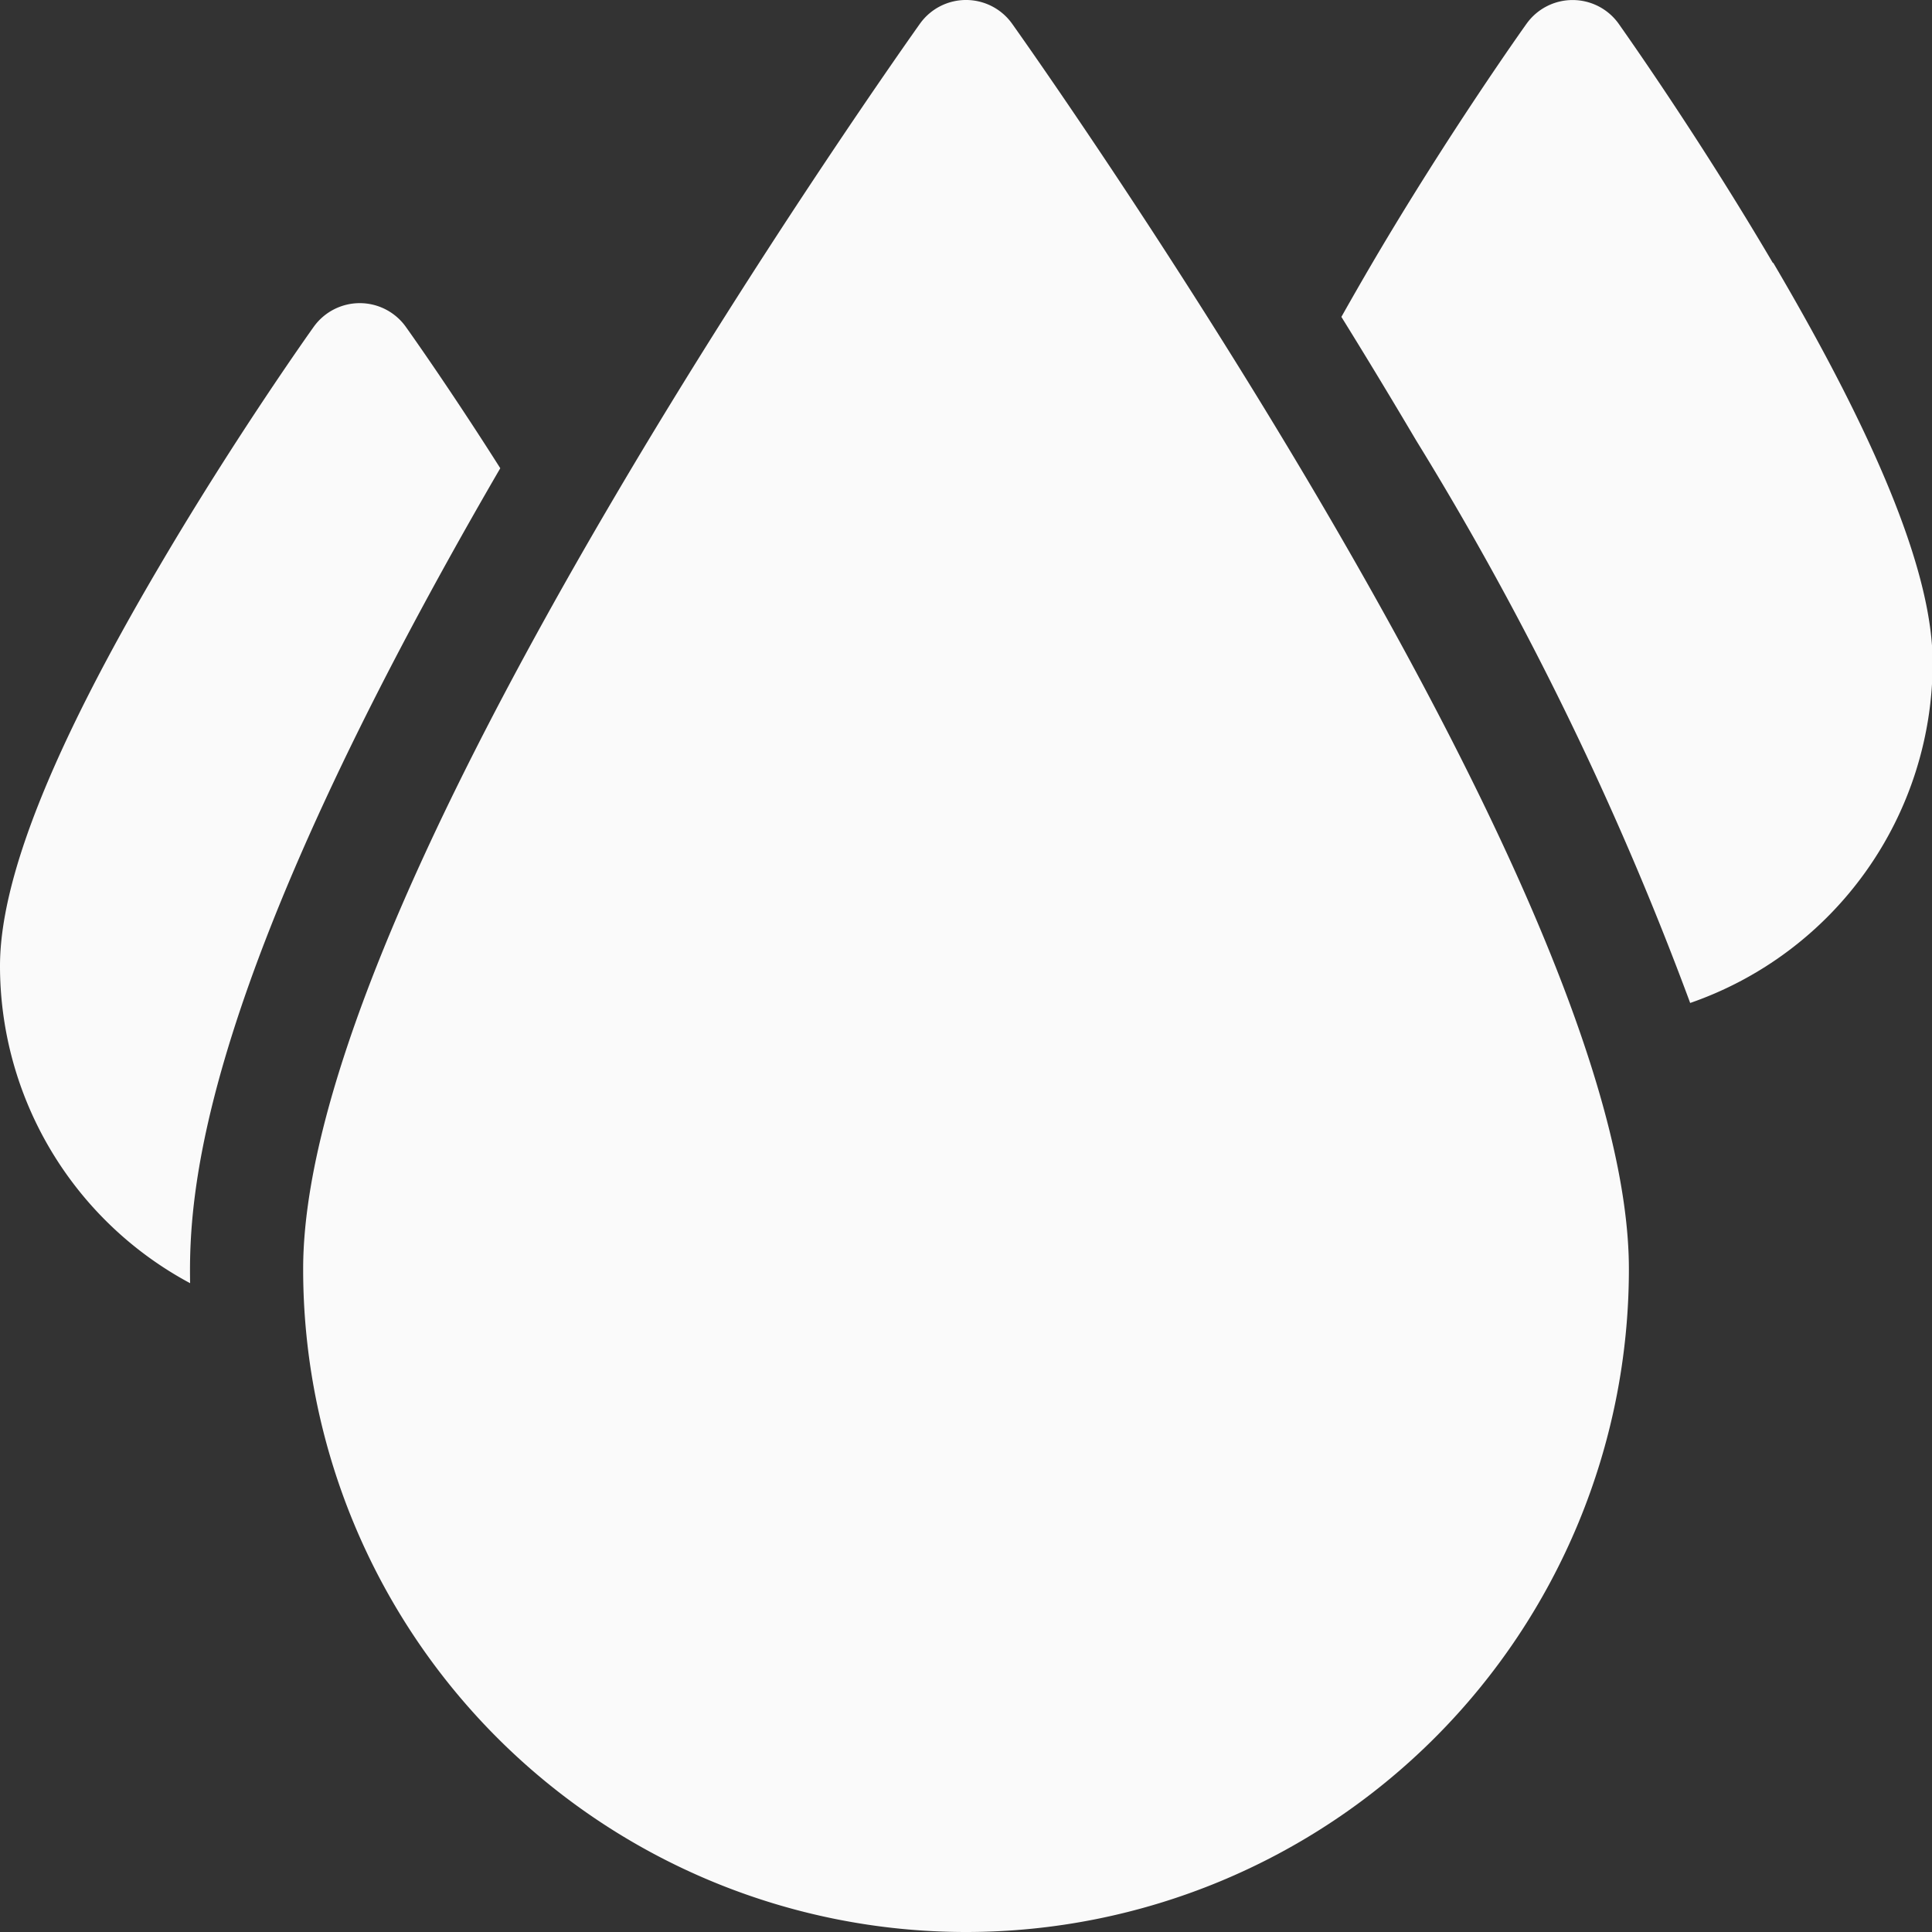 <svg id="water" xmlns="http://www.w3.org/2000/svg" width="41.361" height="41.361" viewBox="0 0 41.361 41.361">
  <rect x="0" y="0" width="41.361" height="41.361" fill="#333333" stroke="none"/>
  <path id="Path_473" data-name="Path 473" d="M364.6,5.627c-1.631-2.773-3.236-5.025-3.3-5.119a1.212,1.212,0,0,0-1.972,0c-.068.095-1.672,2.347-3.3,5.119q-.351.6-.664,1.157c.525.847,1.062,1.734,1.6,2.644a68.028,68.028,0,0,1,5.867,12.044,7.715,7.715,0,0,0,5.191-7.281c0-1.86-1.116-4.661-3.412-8.564Z" transform="translate(-326.647)" fill="#fafafa"/>
  <path id="Path_474" data-name="Path 474" d="M95.511.507a1.212,1.212,0,0,0-1.972,0c-.033.046-3.313,4.65-6.548,10.149-4.417,7.509-6.657,13.065-6.657,16.514a14.191,14.191,0,1,0,28.382,0c0-3.449-2.24-9-6.657-16.514C98.824,5.157,95.544.553,95.511.507Z" transform="translate(-73.844 0)" fill="#fafafa"/>
  <path id="Path_475" data-name="Path 475" d="M10.71,83.868c-1.1-1.735-1.973-2.958-2.022-3.027a1.212,1.212,0,0,0-1.972,0c-.068.095-1.672,2.347-3.3,5.119C1.116,89.864,0,92.665,0,94.525a7.708,7.708,0,0,0,4.07,6.79C4.035,99.351,4.283,94.928,10.71,83.868Z" transform="translate(0 -73.844)" fill="#fafafa"/>
</svg>
